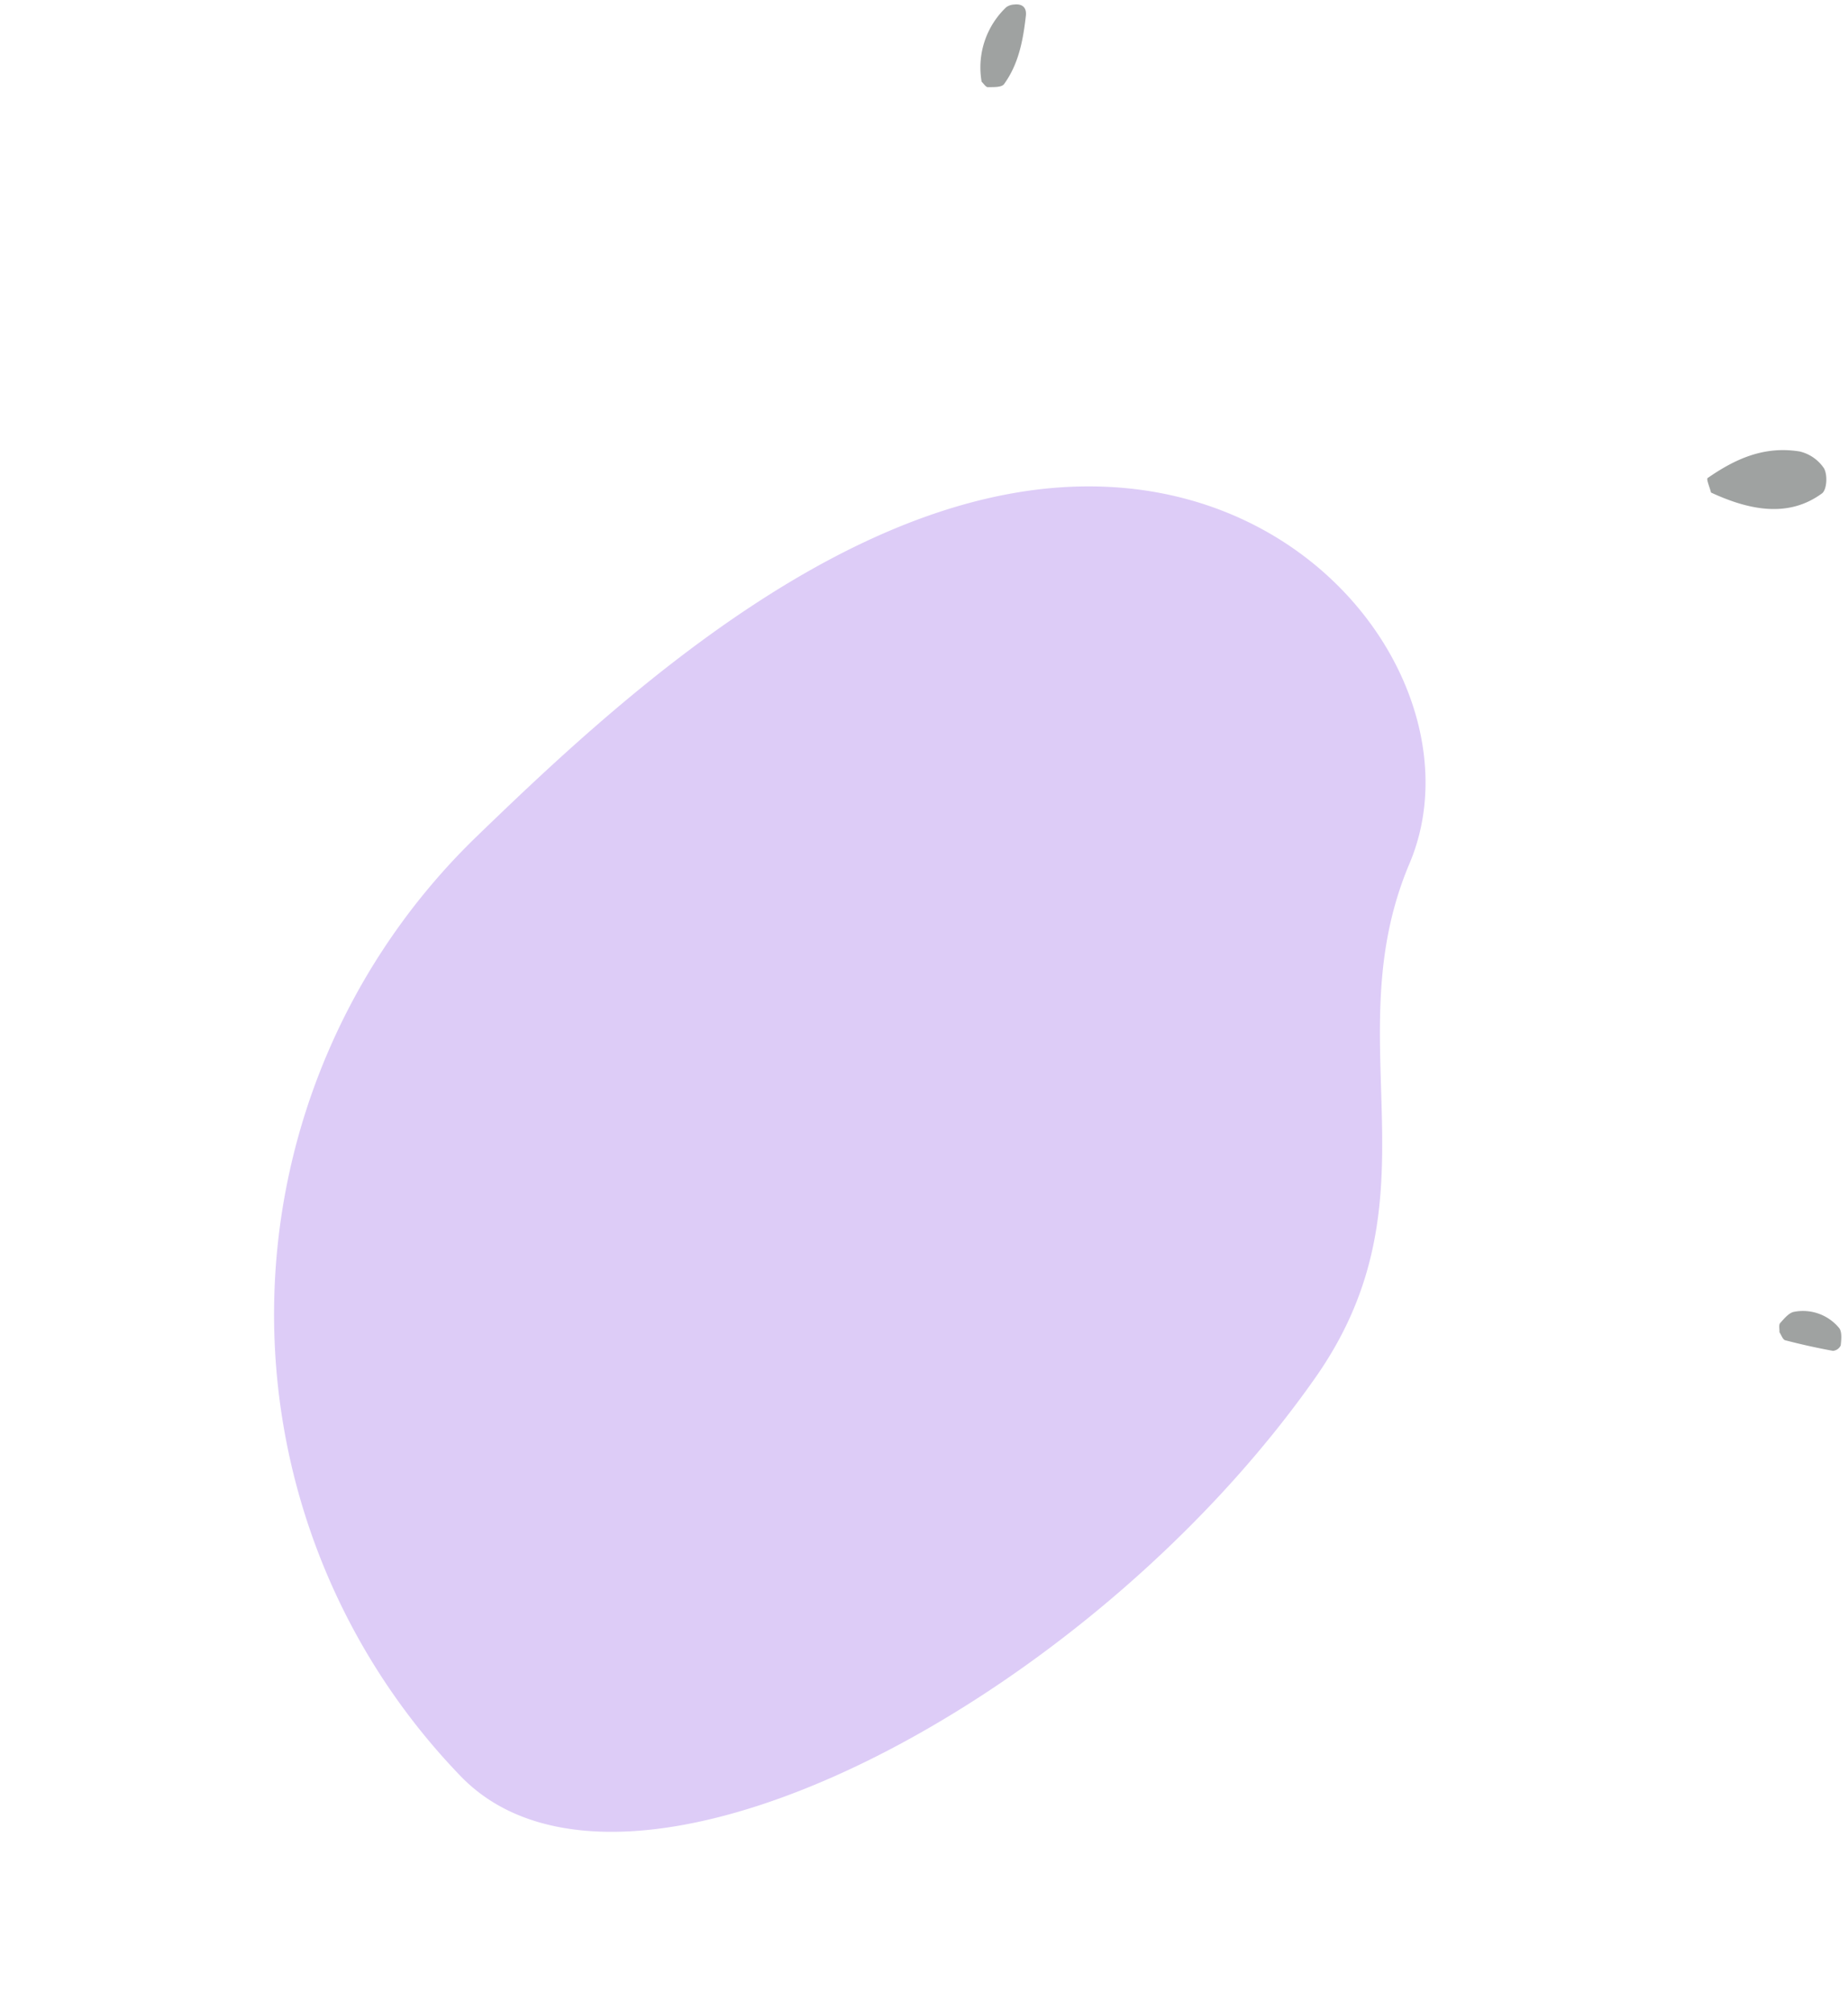 <svg xmlns="http://www.w3.org/2000/svg" width="461.803" height="502.42" viewBox="0 0 461.803 502.42">
  <g id="Group" transform="matrix(-0.875, 0.485, -0.485, -0.875, 553.635, 290.915)">
    <path id="Fill-245" d="M3.344,0A20.749,20.749,0,0,1,16.629,14.364a3.59,3.59,0,0,1-.384,2.114c-.75,1.844-2.156,2.361-3.8,1.209C7.444,14.137,2.722,10.245.1,4.592-.333,3.657.751,1.918,1.413.687,1.642.248,2.678.217,3.344,0" transform="translate(138.482 382.556) rotate(90)" fill="#9fa2a1" fill-rule="evenodd"/>
    <path id="Fill-247" d="M24.683,19.419c-.743,1.285-1.454,3.268-1.927,3.191-7.946-1.309-15.6-3.81-21.128-11.2A10.1,10.1,0,0,1,.187,4.155C.673,2.3,3.39-.19,4.9.011c10.1,1.371,15.859,9.254,19.78,19.407" transform="matrix(0.966, -0.259, 0.259, 0.966, 0, 195.47)" fill="#9fa2a1" fill-rule="evenodd"/>
    <path id="Fill-261" d="M13.571,10.742c-.412.669-.695,1.731-1.275,1.93-1.414.49-3.2,1.212-4.438.752A11.7,11.7,0,0,1,.031,4.481C-.2,3.278.946,1.643,1.795.445A2.376,2.376,0,0,1,4.129.2Q8.852,4.08,13.283,8.3c.46.432.211,1.61.288,2.444" transform="translate(102.012 5.383)" fill="#9fa2a1" fill-rule="evenodd"/>
    <path id="Oval" d="M198.145,247.705a166,166,0,0,0,166-166c0-58.934-125.389-95.622-222.827-76.7C87.179,15.524,79.678,62.13,35.346,80.989c-37.74,16.055-51,77.806-10.987,120.151C67.4,246.691,150.632,247.705,198.145,247.705Z" transform="matrix(0.966, -0.259, 0.259, 0.966, 84.524, 94.248)" fill="#ddccf7" fill-rule="evenodd"/>
  </g>
</svg>
